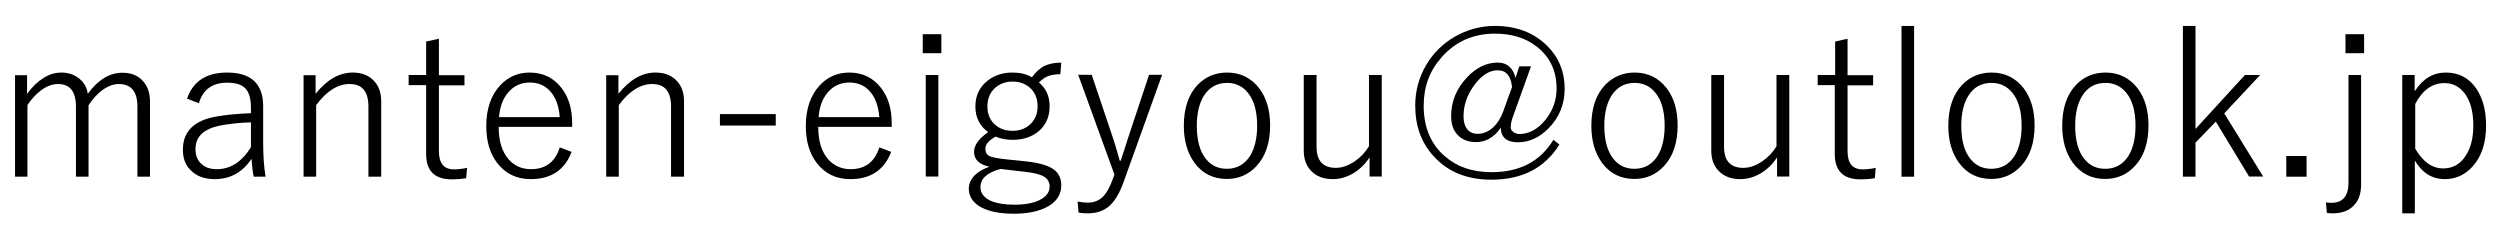 <?xml version="1.0" encoding="utf-8"?>
<!-- Generator: Adobe Illustrator 27.7.0, SVG Export Plug-In . SVG Version: 6.00 Build 0)  -->
<svg version="1.1" id="レイヤー_1" xmlns="http://www.w3.org/2000/svg" xmlns:xlink="http://www.w3.org/1999/xlink" x="0px"
	 y="0px" viewBox="0 0 133 13" style="enable-background:new 0 0 133 13;" xml:space="preserve">
<g>
	<path d="M1.44,3.99v1C2,4.24,2.61,3.86,3.27,3.86c0.39,0,0.72,0.12,0.99,0.36c0.23,0.2,0.37,0.46,0.41,0.77
		c0.55-0.75,1.16-1.12,1.84-1.12c0.47,0,0.85,0.15,1.11,0.46c0.24,0.27,0.36,0.63,0.36,1.07V9.4H7.31V5.67c0-0.8-0.33-1.2-0.99-1.2
		c-0.3,0-0.6,0.12-0.91,0.35c-0.26,0.2-0.49,0.46-0.7,0.78V9.4H4.04V5.67c0-0.8-0.32-1.2-0.95-1.2c-0.3,0-0.6,0.11-0.9,0.33
		C1.92,5,1.68,5.26,1.46,5.59V9.4H0.8v-5.4H1.44z"/>
	<path d="M9.95,5.25c0.32-0.93,1.03-1.39,2.13-1.39c1.28,0,1.92,0.6,1.92,1.79v1.91c0,0.72,0.04,1.33,0.13,1.84H13.5
		c-0.05-0.21-0.09-0.52-0.12-0.95c-0.48,0.72-1.13,1.08-1.95,1.08c-0.57,0-1.01-0.17-1.31-0.5C9.85,8.76,9.73,8.4,9.73,7.96
		c0-0.98,0.61-1.57,1.83-1.77c0.47-0.08,1.07-0.14,1.79-0.17V5.73c0-0.51-0.11-0.87-0.34-1.07c-0.2-0.18-0.51-0.26-0.94-0.26
		c-0.77,0-1.27,0.36-1.49,1.09L9.95,5.25z M13.35,6.51c-0.54,0.01-1.09,0.07-1.65,0.17c-0.87,0.18-1.3,0.59-1.3,1.25
		c0,0.35,0.11,0.62,0.34,0.81C10.94,8.92,11.2,9,11.54,9c0.72,0,1.33-0.39,1.81-1.17V6.51z"/>
	<path d="M16.79,3.99v1c0.61-0.76,1.26-1.13,1.97-1.13c0.49,0,0.87,0.15,1.15,0.46c0.25,0.27,0.37,0.63,0.37,1.07V9.4H19.6V5.67
		c0-0.8-0.33-1.2-1-1.2c-0.63,0-1.22,0.37-1.78,1.12V9.4h-0.67v-5.4H16.79z"/>
	<path d="M23.35,2.06v1.94h1.36v0.54h-1.36v3.51c0,0.64,0.27,0.96,0.8,0.96c0.23,0,0.47-0.03,0.7-0.08l-0.05,0.55
		c-0.23,0.04-0.48,0.06-0.77,0.06c-0.91,0-1.36-0.45-1.36-1.35V4.53h-0.93V3.99h0.93V2.21L23.35,2.06z"/>
	<path d="M30.45,6.75h-3.92c0,0.76,0.18,1.34,0.55,1.75C27.38,8.83,27.77,9,28.25,9c0.78,0,1.29-0.39,1.53-1.16l0.63,0.24
		c-0.37,0.97-1.1,1.45-2.17,1.45c-0.76,0-1.35-0.29-1.79-0.86c-0.39-0.51-0.58-1.16-0.58-1.96c0-0.92,0.25-1.64,0.74-2.17
		c0.42-0.45,0.94-0.68,1.57-0.68c0.71,0,1.28,0.28,1.7,0.83c0.38,0.49,0.56,1.12,0.56,1.88V6.75z M29.78,6.24
		c-0.05-0.63-0.23-1.1-0.55-1.43c-0.27-0.28-0.62-0.42-1.04-0.42c-0.49,0-0.88,0.19-1.18,0.56c-0.27,0.33-0.42,0.75-0.46,1.28H29.78
		z"/>
	<path d="M32.9,3.99v1c0.61-0.76,1.26-1.13,1.97-1.13c0.49,0,0.87,0.15,1.15,0.46c0.25,0.27,0.37,0.63,0.37,1.07V9.4H35.7V5.67
		c0-0.8-0.33-1.2-1-1.2c-0.63,0-1.22,0.37-1.78,1.12V9.4h-0.67v-5.4H32.9z"/>
	<path d="M41.27,6.07v0.61H38.3V6.07H41.27z"/>
	<path d="M47.45,6.75h-3.92c0,0.76,0.18,1.34,0.55,1.75C44.39,8.83,44.78,9,45.25,9c0.78,0,1.29-0.39,1.53-1.16l0.63,0.24
		c-0.37,0.97-1.1,1.45-2.17,1.45c-0.76,0-1.35-0.29-1.79-0.86c-0.39-0.51-0.58-1.16-0.58-1.96c0-0.92,0.25-1.64,0.74-2.17
		c0.42-0.45,0.94-0.68,1.57-0.68c0.71,0,1.28,0.28,1.7,0.83c0.38,0.49,0.56,1.12,0.56,1.88V6.75z M46.78,6.24
		c-0.05-0.63-0.23-1.1-0.55-1.43c-0.27-0.28-0.62-0.42-1.04-0.42c-0.49,0-0.88,0.19-1.18,0.56c-0.27,0.33-0.42,0.75-0.46,1.28H46.78
		z"/>
	<path d="M50.08,1.82v1.01h-0.99V1.82H50.08z M49.92,3.99v5.4h-0.67v-5.4H49.92z"/>
	<path d="M56.46,3.33l-0.05,0.62c-0.29,0-0.52,0.04-0.7,0.12c-0.14,0.06-0.29,0.17-0.44,0.32c0.38,0.31,0.57,0.73,0.57,1.26
		c0,0.58-0.21,1.04-0.63,1.37c-0.36,0.28-0.8,0.42-1.35,0.42c-0.32,0-0.62-0.06-0.9-0.17c-0.36,0.2-0.54,0.42-0.54,0.64
		c0,0.19,0.08,0.33,0.23,0.4c0.15,0.07,0.46,0.12,0.91,0.17l1.06,0.11c0.73,0.08,1.24,0.24,1.52,0.49c0.21,0.19,0.32,0.45,0.32,0.79
		c0,0.47-0.24,0.85-0.72,1.12c-0.45,0.25-1.05,0.38-1.81,0.38c-0.81,0-1.42-0.14-1.85-0.41c-0.36-0.24-0.54-0.54-0.54-0.92
		c0-0.27,0.11-0.51,0.33-0.73c0.19-0.19,0.45-0.33,0.77-0.44c-0.55-0.12-0.82-0.38-0.82-0.79c0-0.36,0.25-0.7,0.75-1.05
		c-0.45-0.33-0.68-0.78-0.68-1.37c0-0.57,0.22-1.03,0.65-1.37c0.36-0.28,0.8-0.43,1.32-0.43c0.4,0,0.75,0.08,1.04,0.25
		c0.21-0.29,0.44-0.5,0.7-0.62C55.84,3.39,56.12,3.33,56.46,3.33z M53.22,8.99c-0.7,0.19-1.06,0.51-1.06,0.96
		c0,0.33,0.19,0.57,0.56,0.74c0.31,0.13,0.72,0.2,1.23,0.2c0.64,0,1.13-0.1,1.47-0.31c0.28-0.17,0.42-0.39,0.42-0.65
		c0-0.24-0.1-0.42-0.31-0.54c-0.21-0.12-0.57-0.21-1.08-0.26L53.22,8.99z M53.87,4.34c-0.4,0-0.73,0.13-0.99,0.39
		c-0.23,0.24-0.35,0.55-0.35,0.93c0,0.43,0.15,0.76,0.44,1c0.24,0.2,0.54,0.3,0.89,0.3c0.41,0,0.74-0.13,0.99-0.39
		c0.23-0.24,0.35-0.54,0.35-0.91c0-0.44-0.15-0.78-0.44-1.02C54.51,4.44,54.22,4.34,53.87,4.34z"/>
	<path d="M61.82,3.99l-2.04,5.68c-0.23,0.65-0.51,1.1-0.85,1.36c-0.28,0.21-0.64,0.32-1.06,0.32c-0.18,0-0.34-0.01-0.49-0.04
		l-0.05-0.59c0.19,0.04,0.37,0.06,0.54,0.06c0.33,0,0.6-0.11,0.81-0.32c0.19-0.19,0.36-0.49,0.51-0.91l0.1-0.26l-1.93-5.31h0.72
		l1.17,3.48c0.07,0.21,0.18,0.58,0.32,1.09h0.05c0.05-0.15,0.12-0.35,0.2-0.6c0.08-0.25,0.14-0.42,0.16-0.51l1.15-3.46H61.82z"/>
	<path d="M65.28,3.86c0.72,0,1.29,0.29,1.72,0.85c0.38,0.51,0.57,1.16,0.57,1.96c0,0.92-0.24,1.65-0.73,2.17
		c-0.42,0.45-0.94,0.68-1.57,0.68c-0.73,0-1.31-0.29-1.73-0.87c-0.37-0.51-0.56-1.16-0.56-1.96c0-0.92,0.24-1.65,0.73-2.17
		C64.12,4.09,64.65,3.86,65.28,3.86z M65.28,4.41c-0.53,0-0.94,0.23-1.23,0.68c-0.25,0.4-0.38,0.93-0.38,1.6
		c0,0.77,0.16,1.37,0.49,1.77c0.28,0.35,0.65,0.52,1.11,0.52c0.53,0,0.94-0.23,1.23-0.68c0.25-0.4,0.38-0.94,0.38-1.61
		c0-0.76-0.16-1.35-0.49-1.75C66.11,4.59,65.74,4.41,65.28,4.41z"/>
	<path d="M73.51,3.99v5.4h-0.65V8.37c-0.24,0.38-0.56,0.68-0.94,0.89c-0.33,0.18-0.67,0.27-1.02,0.27c-0.49,0-0.87-0.15-1.15-0.44
		c-0.26-0.27-0.39-0.63-0.39-1.08V3.99h0.68v3.82c0,0.75,0.35,1.12,1.03,1.12c0.33,0,0.67-0.12,1.02-0.36
		c0.3-0.21,0.55-0.47,0.74-0.79V3.99H73.51z"/>
	<path d="M81.45,3.53l-0.97,2.7c-0.07,0.2-0.11,0.38-0.11,0.55c0,0.1,0.05,0.18,0.15,0.25c0.09,0.06,0.19,0.1,0.31,0.1
		c0.52,0,0.99-0.26,1.4-0.77c0.38-0.48,0.58-1.03,0.58-1.65c0-0.92-0.34-1.66-1.03-2.21c-0.6-0.48-1.35-0.71-2.25-0.71
		c-1.15,0-2.1,0.42-2.83,1.25c-0.64,0.71-0.96,1.57-0.96,2.58c0,1.14,0.37,2.04,1.12,2.69c0.65,0.57,1.48,0.85,2.49,0.85
		c1.5,0,2.59-0.57,3.29-1.72l0.32,0.25c-0.78,1.25-1.98,1.87-3.62,1.87c-1.3,0-2.33-0.42-3.08-1.26c-0.65-0.71-0.97-1.61-0.97-2.68
		c0-0.77,0.19-1.48,0.57-2.14c0.37-0.64,0.88-1.14,1.52-1.52c0.66-0.38,1.38-0.58,2.15-0.58c1.15,0,2.08,0.36,2.79,1.07
		c0.62,0.62,0.92,1.38,0.92,2.27c0,0.83-0.29,1.54-0.87,2.12c-0.49,0.49-1.03,0.73-1.62,0.73s-0.9-0.26-0.91-0.78
		c-0.17,0.27-0.39,0.47-0.65,0.61c-0.21,0.11-0.43,0.16-0.65,0.16c-0.44,0-0.77-0.13-1.01-0.4c-0.22-0.24-0.33-0.56-0.33-0.98
		c0-0.79,0.29-1.48,0.86-2.08c0.49-0.51,1.03-0.77,1.61-0.77c0.27,0,0.49,0.08,0.65,0.24c0.15,0.14,0.25,0.33,0.3,0.58l0.21-0.62
		H81.45z M80.44,4.63c-0.06-0.59-0.31-0.89-0.76-0.89c-0.47,0-0.9,0.29-1.3,0.86c-0.35,0.5-0.52,1.03-0.52,1.59
		c0,0.3,0.07,0.53,0.21,0.7c0.13,0.15,0.31,0.23,0.53,0.23c0.31,0,0.58-0.11,0.83-0.34c0.23-0.21,0.41-0.49,0.54-0.85L80.44,4.63z"
		/>
	<path d="M86.96,3.86c0.72,0,1.29,0.29,1.72,0.85c0.38,0.51,0.57,1.16,0.57,1.96c0,0.92-0.24,1.65-0.73,2.17
		c-0.42,0.45-0.94,0.68-1.57,0.68c-0.73,0-1.31-0.29-1.73-0.87c-0.37-0.51-0.56-1.16-0.56-1.96c0-0.92,0.24-1.65,0.73-2.17
		C85.81,4.09,86.33,3.86,86.96,3.86z M86.96,4.41c-0.53,0-0.94,0.23-1.23,0.68c-0.25,0.4-0.38,0.93-0.38,1.6
		c0,0.77,0.16,1.37,0.49,1.77c0.28,0.35,0.65,0.52,1.11,0.52c0.53,0,0.94-0.23,1.23-0.68c0.25-0.4,0.38-0.94,0.38-1.61
		c0-0.76-0.16-1.35-0.49-1.75C87.8,4.59,87.42,4.41,86.96,4.41z"/>
	<path d="M95.19,3.99v5.4h-0.65V8.37c-0.24,0.38-0.56,0.68-0.94,0.89c-0.33,0.18-0.67,0.27-1.02,0.27c-0.49,0-0.87-0.15-1.15-0.44
		c-0.26-0.27-0.39-0.63-0.39-1.08V3.99h0.68v3.82c0,0.75,0.34,1.12,1.03,1.12c0.33,0,0.67-0.12,1.02-0.36
		c0.3-0.21,0.55-0.47,0.74-0.79V3.99H95.19z"/>
	<path d="M98.29,2.06v1.94h1.36v0.54h-1.36v3.51c0,0.64,0.27,0.96,0.8,0.96c0.23,0,0.47-0.03,0.7-0.08l-0.05,0.55
		c-0.23,0.04-0.48,0.06-0.77,0.06c-0.91,0-1.36-0.45-1.36-1.35V4.53H96.7V3.99h0.93V2.21L98.29,2.06z"/>
	<path d="M101.83,1.38V9.4h-0.67V1.38H101.83z"/>
	<path d="M105.95,3.86c0.72,0,1.29,0.29,1.72,0.85c0.38,0.51,0.57,1.16,0.57,1.96c0,0.92-0.24,1.65-0.73,2.17
		c-0.42,0.45-0.94,0.68-1.57,0.68c-0.73,0-1.31-0.29-1.73-0.87c-0.37-0.51-0.56-1.16-0.56-1.96c0-0.92,0.24-1.65,0.73-2.17
		C104.79,4.09,105.31,3.86,105.95,3.86z M105.95,4.41c-0.54,0-0.95,0.23-1.23,0.68c-0.25,0.4-0.38,0.93-0.38,1.6
		c0,0.77,0.16,1.37,0.49,1.77c0.28,0.35,0.65,0.52,1.11,0.52c0.53,0,0.94-0.23,1.23-0.68c0.25-0.4,0.38-0.94,0.38-1.61
		c0-0.76-0.16-1.35-0.49-1.75C106.78,4.59,106.41,4.41,105.95,4.41z"/>
	<path d="M112.01,3.86c0.72,0,1.29,0.29,1.72,0.85c0.38,0.51,0.57,1.16,0.57,1.96c0,0.92-0.24,1.65-0.73,2.17
		c-0.42,0.45-0.94,0.68-1.57,0.68c-0.73,0-1.31-0.29-1.73-0.87c-0.37-0.51-0.56-1.16-0.56-1.96c0-0.92,0.24-1.65,0.73-2.17
		C110.85,4.09,111.38,3.86,112.01,3.86z M112.01,4.41c-0.54,0-0.95,0.23-1.23,0.68c-0.25,0.4-0.38,0.93-0.38,1.6
		c0,0.77,0.16,1.37,0.49,1.77c0.28,0.35,0.65,0.52,1.11,0.52c0.53,0,0.94-0.23,1.23-0.68c0.25-0.4,0.38-0.94,0.38-1.61
		c0-0.76-0.16-1.35-0.49-1.75C112.84,4.59,112.47,4.41,112.01,4.41z"/>
	<path d="M120.24,3.99l-1.91,2.04l2.07,3.36h-0.75l-1.77-2.92l-1.08,1.12V9.4h-0.67V1.38h0.67v5.48l2.63-2.87H120.24z"/>
	<path d="M122.71,8.3v1.1h-1.08V8.3H122.71z"/>
	<path d="M125.61,3.99v5.83c0,0.52-0.15,0.91-0.46,1.18c-0.26,0.24-0.62,0.35-1.07,0.35c-0.09,0-0.19-0.01-0.29-0.02l-0.05-0.56
		c0.08,0.01,0.17,0.02,0.29,0.02c0.61,0,0.91-0.36,0.91-1.09V3.99H125.61z M125.77,1.82v1.01h-0.99V1.82H125.77z"/>
	<path d="M128.46,3.99v0.87c0.43-0.67,0.98-1,1.66-1c0.68,0,1.22,0.28,1.61,0.84c0.35,0.51,0.53,1.17,0.53,1.97
		c0,0.93-0.24,1.66-0.72,2.19c-0.4,0.44-0.89,0.67-1.48,0.67c-0.67,0-1.2-0.33-1.59-0.99v2.81h-0.67V3.99H128.46z M128.49,5.53v2.38
		c0.41,0.7,0.9,1.05,1.49,1.05c0.5,0,0.9-0.22,1.19-0.67c0.27-0.4,0.41-0.94,0.41-1.61c0-0.76-0.16-1.34-0.49-1.75
		c-0.27-0.34-0.62-0.51-1.05-0.51C129.4,4.42,128.88,4.79,128.49,5.53z"/>
</g>
<g>
</g>
<g>
</g>
<g>
</g>
<g>
</g>
<g>
</g>
<g>
</g>
<g>
</g>
<g>
</g>
<g>
</g>
<g>
</g>
<g>
</g>
<g>
</g>
<g>
</g>
<g>
</g>
<g>
</g>
</svg>
